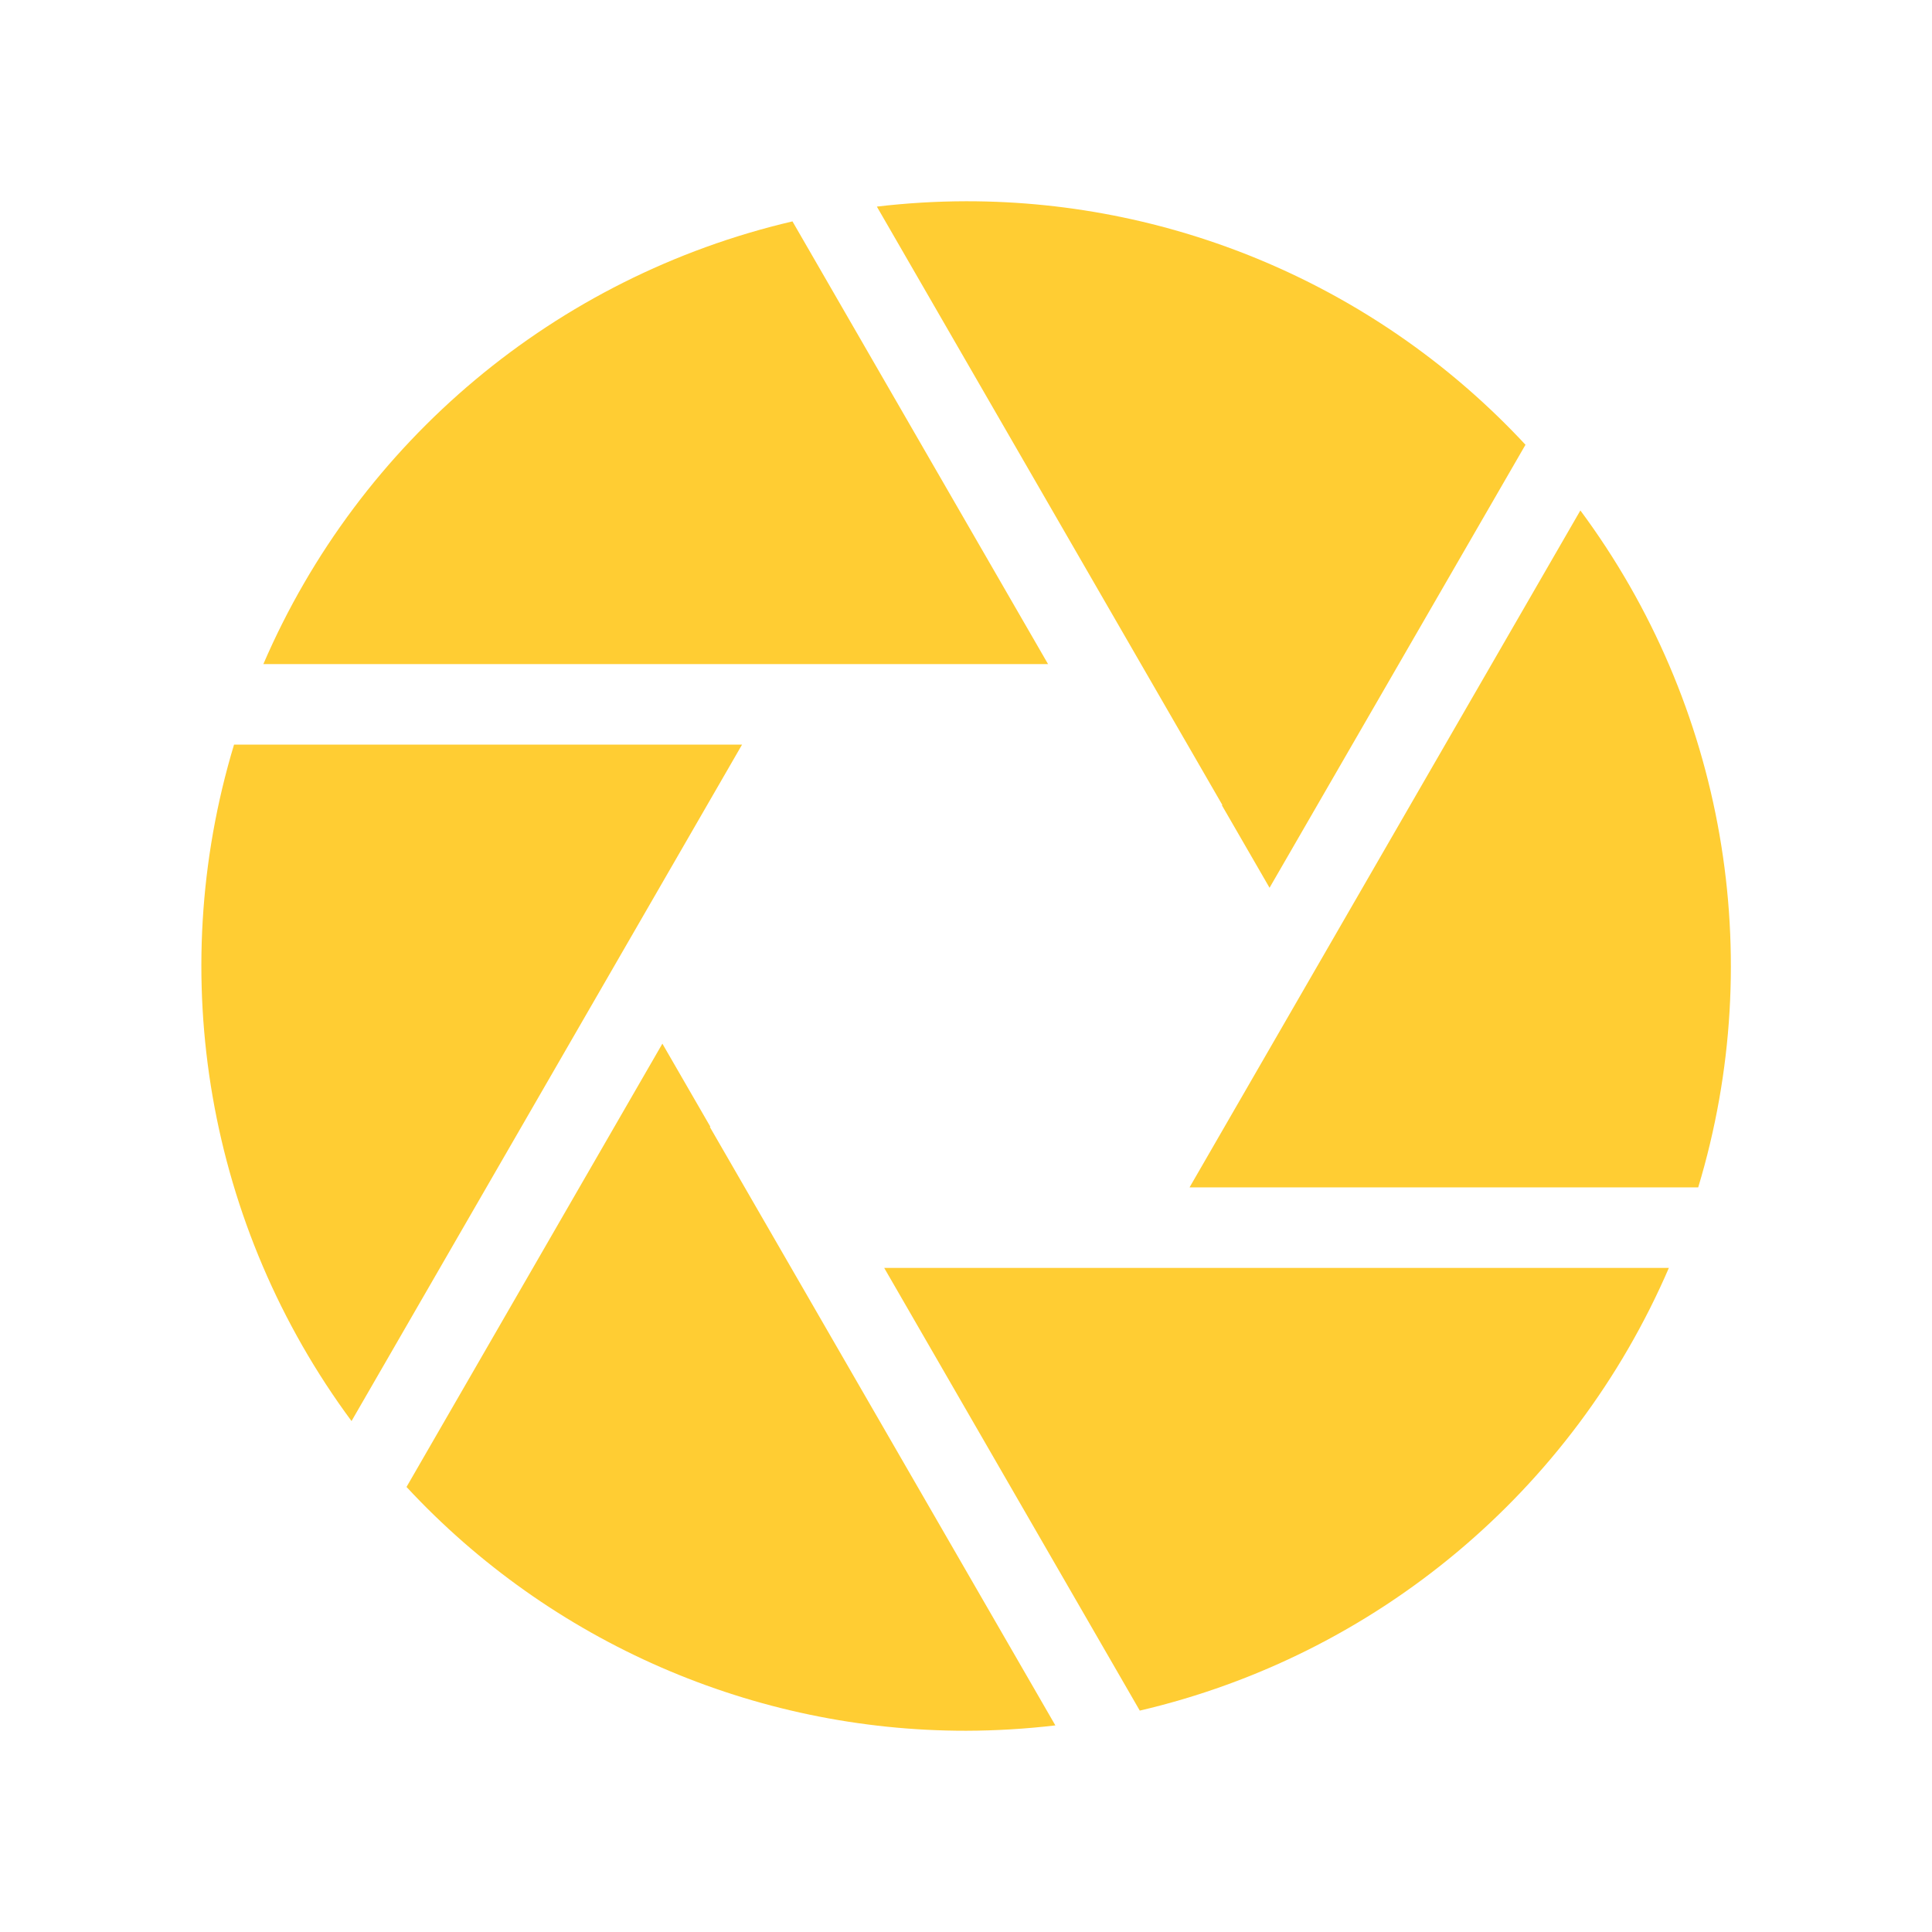<svg width="78" height="78" xmlns="http://www.w3.org/2000/svg" xmlns:xlink="http://www.w3.org/1999/xlink" xml:space="preserve" overflow="hidden"><g transform="translate(-51 -49)"><path d="M82.969 75.812 93.313 75.812 82.994 57.938C73.442 60.171 65.515 66.804 61.632 75.812Z" fill="#FFC000" fill-opacity="0.8"/><path d="M100.35 81.5 100.331 81.511 102.255 84.842 112.588 66.956C106.756 60.679 98.573 57.117 90.005 57.125 88.801 57.127 87.597 57.2 86.401 57.341Z" fill="#FFC000" fill-opacity="0.8"/><path d="M99.025 96.938 119.561 96.938C122.384 87.588 120.62 77.454 114.804 69.608Z" fill="#FFC000" fill-opacity="0.8"/><path d="M97.041 100.188 86.697 100.188 97.016 118.062C106.568 115.829 114.494 109.196 118.377 100.188Z" fill="#FFC000" fill-opacity="0.8"/><path d="M79.659 94.5 79.679 94.489 77.742 91.135 67.412 109.032C73.244 115.316 81.432 118.883 90.005 118.875 91.209 118.872 92.412 118.8 93.608 118.659Z" fill="#FFC000" fill-opacity="0.8"/><path d="M80.959 79.062 60.449 79.062C57.628 88.404 59.387 98.529 65.192 106.372Z" fill="#FFC000" fill-opacity="0.8"/></g></svg>
